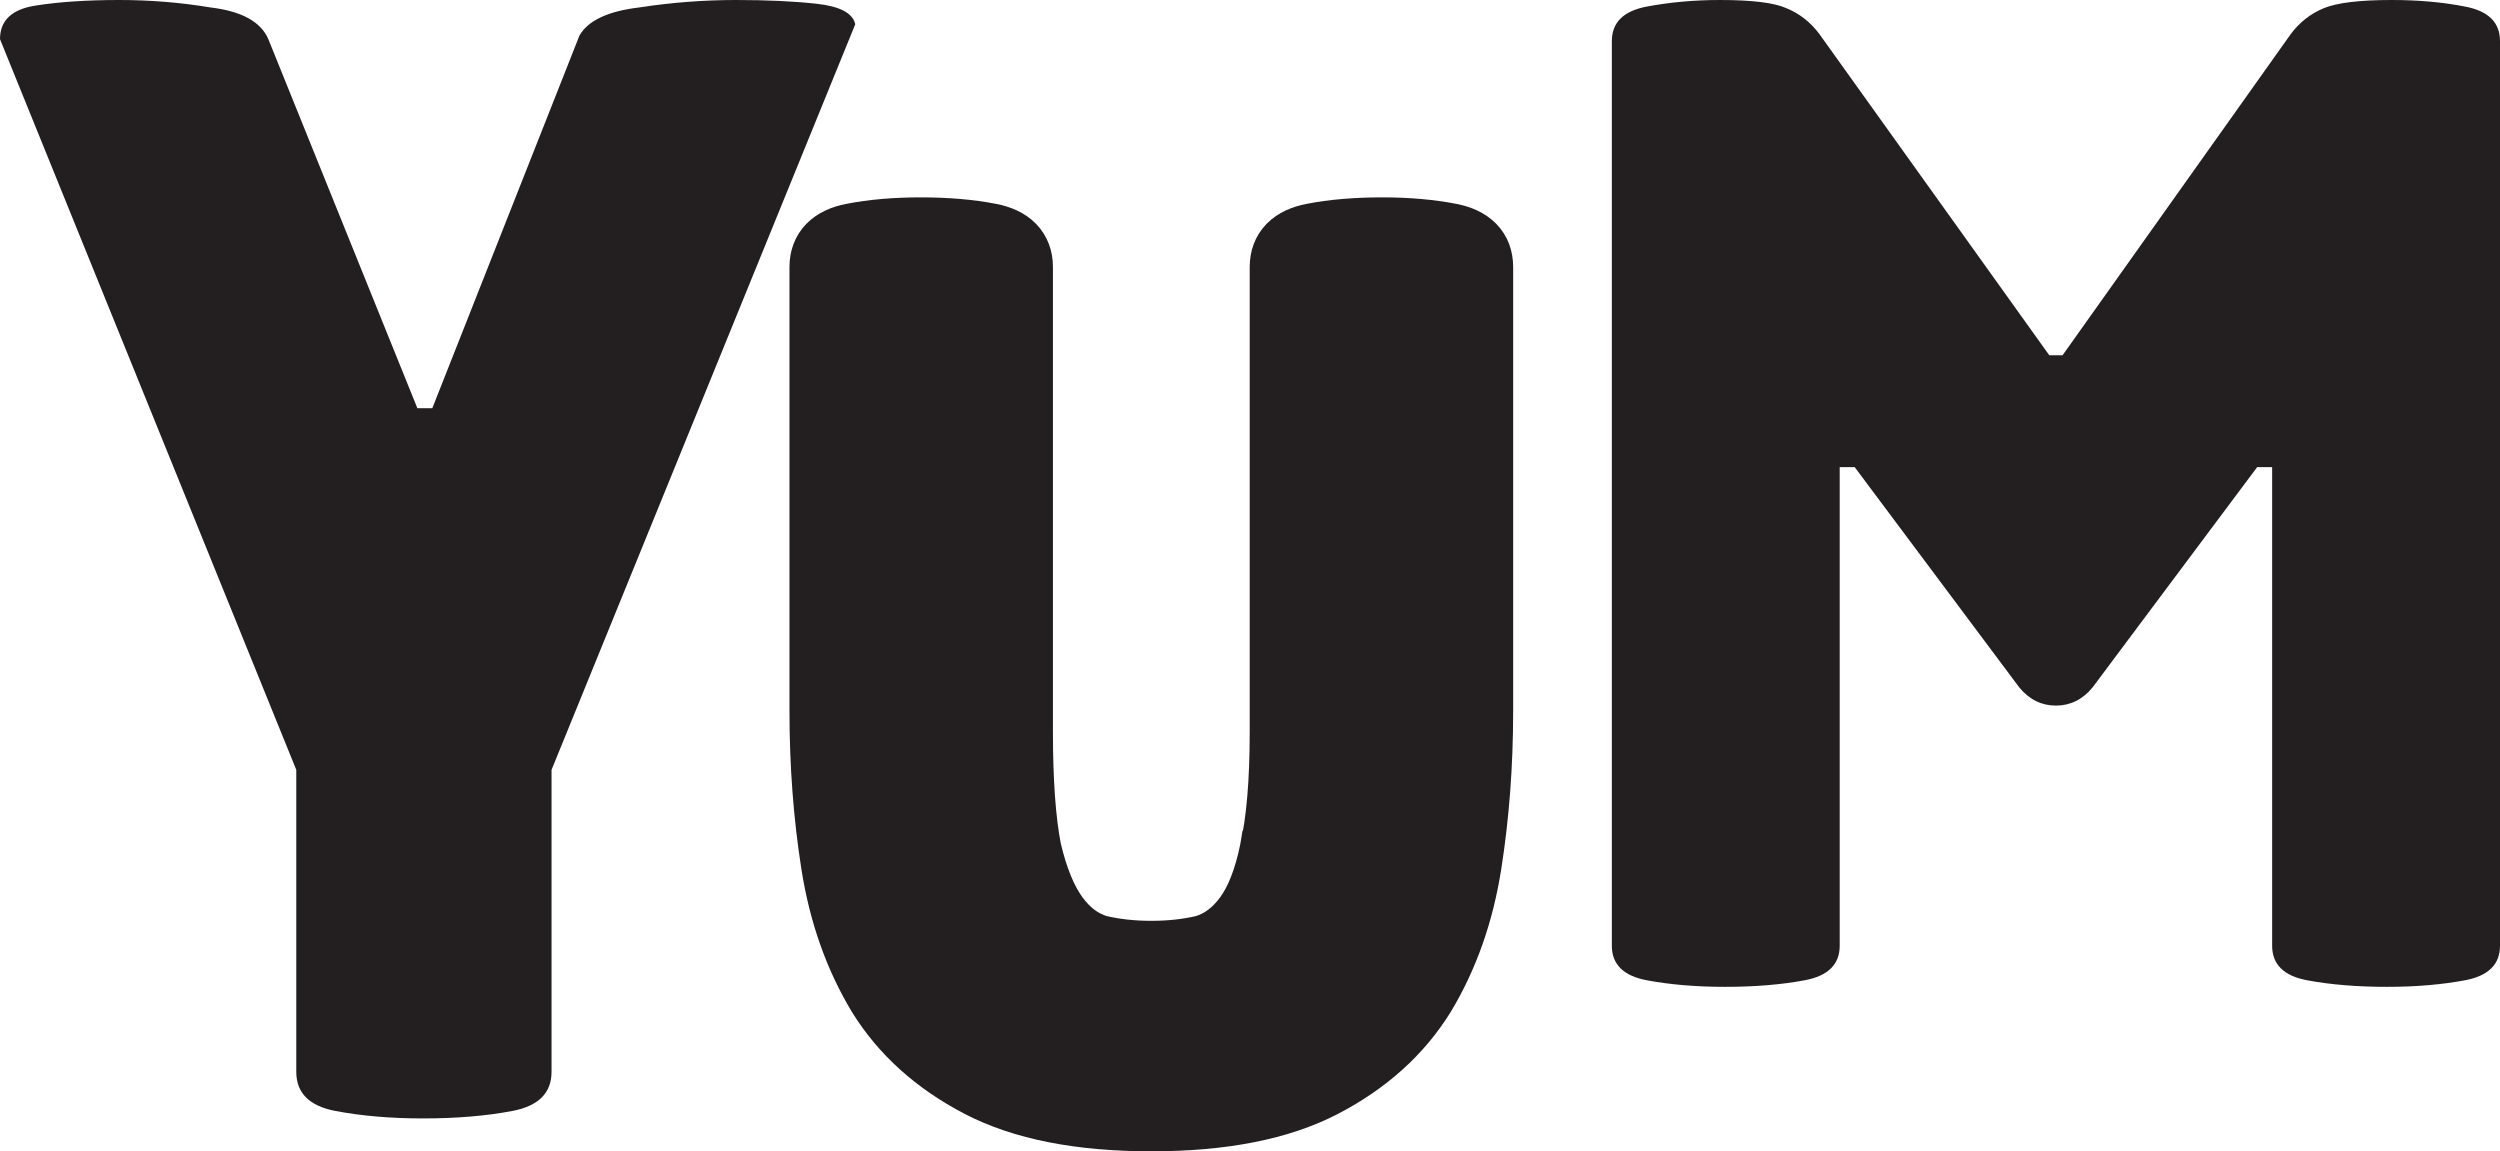 <svg xmlns="http://www.w3.org/2000/svg" fill="none" viewBox="0 0 76 35" height="35" width="76">
<path fill="#231F20" d="M9.007 23.403L0 1.19C0 0.623 0.359 0.283 1.076 0.17C1.794 0.057 2.643 0 3.625 0C4.569 0 5.495 0.076 6.401 0.227C7.345 0.34 7.93 0.661 8.157 1.19L12.688 12.41H13.142L17.617 1.077C17.881 0.623 18.485 0.34 19.429 0.227C20.411 0.076 21.393 0 22.375 0C23.319 0 24.131 0.038 24.811 0.113C25.528 0.189 25.924 0.397 26 0.737L16.767 23.403V32.583C16.767 33.226 16.37 33.622 15.577 33.773C14.784 33.924 13.878 34 12.858 34C11.877 34 10.989 33.924 10.196 33.773C9.403 33.622 9.007 33.226 9.007 32.583V23.403Z"></path>
<path stroke="#231F20" fill="#231F20" d="M42.018 6.5C42.803 6.5 43.523 6.561 44.174 6.688C44.539 6.758 44.878 6.899 45.127 7.152C45.386 7.417 45.5 7.755 45.5 8.117V21.617C45.5 23.251 45.382 24.826 45.144 26.344C44.901 27.891 44.413 29.28 43.674 30.504L43.671 30.509C42.917 31.726 41.836 32.693 40.45 33.415C39.038 34.151 37.21 34.5 35 34.5C32.79 34.5 30.962 34.151 29.55 33.415C28.164 32.693 27.083 31.726 26.329 30.509L26.326 30.504C25.587 29.28 25.099 27.891 24.856 26.344C24.618 24.826 24.5 23.251 24.5 21.617V8.117C24.5 7.755 24.614 7.417 24.873 7.152C25.122 6.899 25.46 6.758 25.826 6.688C26.477 6.561 27.197 6.5 27.982 6.5C28.796 6.5 29.53 6.561 30.183 6.688C30.548 6.758 30.887 6.899 31.136 7.152C31.395 7.417 31.509 7.755 31.509 8.117V22.243C31.509 23.74 31.595 24.906 31.76 25.753C31.956 26.579 32.212 27.177 32.508 27.579C32.799 27.975 33.132 28.215 33.504 28.33C33.955 28.437 34.453 28.493 35 28.493C35.547 28.493 36.044 28.437 36.495 28.33C36.867 28.215 37.2 27.976 37.492 27.579C37.784 27.182 38.027 26.589 38.194 25.765L38.196 25.753H38.197C38.39 24.912 38.491 23.747 38.491 22.243V8.117C38.491 7.755 38.605 7.417 38.864 7.152C39.113 6.899 39.452 6.758 39.817 6.688C40.47 6.561 41.204 6.5 42.018 6.5Z"></path>
<path fill="#231F20" d="M62.702 10.8L69.629 1.05C69.899 0.683 70.236 0.417 70.641 0.25C71.045 0.083 71.736 0 72.713 0C73.522 0 74.264 0.067 74.938 0.2C75.646 0.333 76 0.683 76 1.25V28.75C76 29.317 75.646 29.667 74.938 29.8C74.23 29.933 73.438 30 72.562 30C71.652 30 70.843 29.933 70.135 29.8C69.427 29.667 69.073 29.317 69.073 28.75V14.2H68.618L63.612 20.9C63.309 21.267 62.938 21.45 62.5 21.45C62.062 21.45 61.691 21.267 61.388 20.9L56.382 14.2H55.927V28.75C55.927 29.317 55.573 29.667 54.865 29.8C54.157 29.933 53.348 30 52.438 30C51.562 30 50.77 29.933 50.062 29.8C49.354 29.667 49 29.317 49 28.75V1.25C49 0.683 49.354 0.333 50.062 0.2C50.77 0.067 51.511 0 52.286 0C53.264 0 53.938 0.083 54.309 0.25C54.714 0.417 55.051 0.683 55.32 1.05L62.298 10.8H62.702Z"></path>
</svg>
